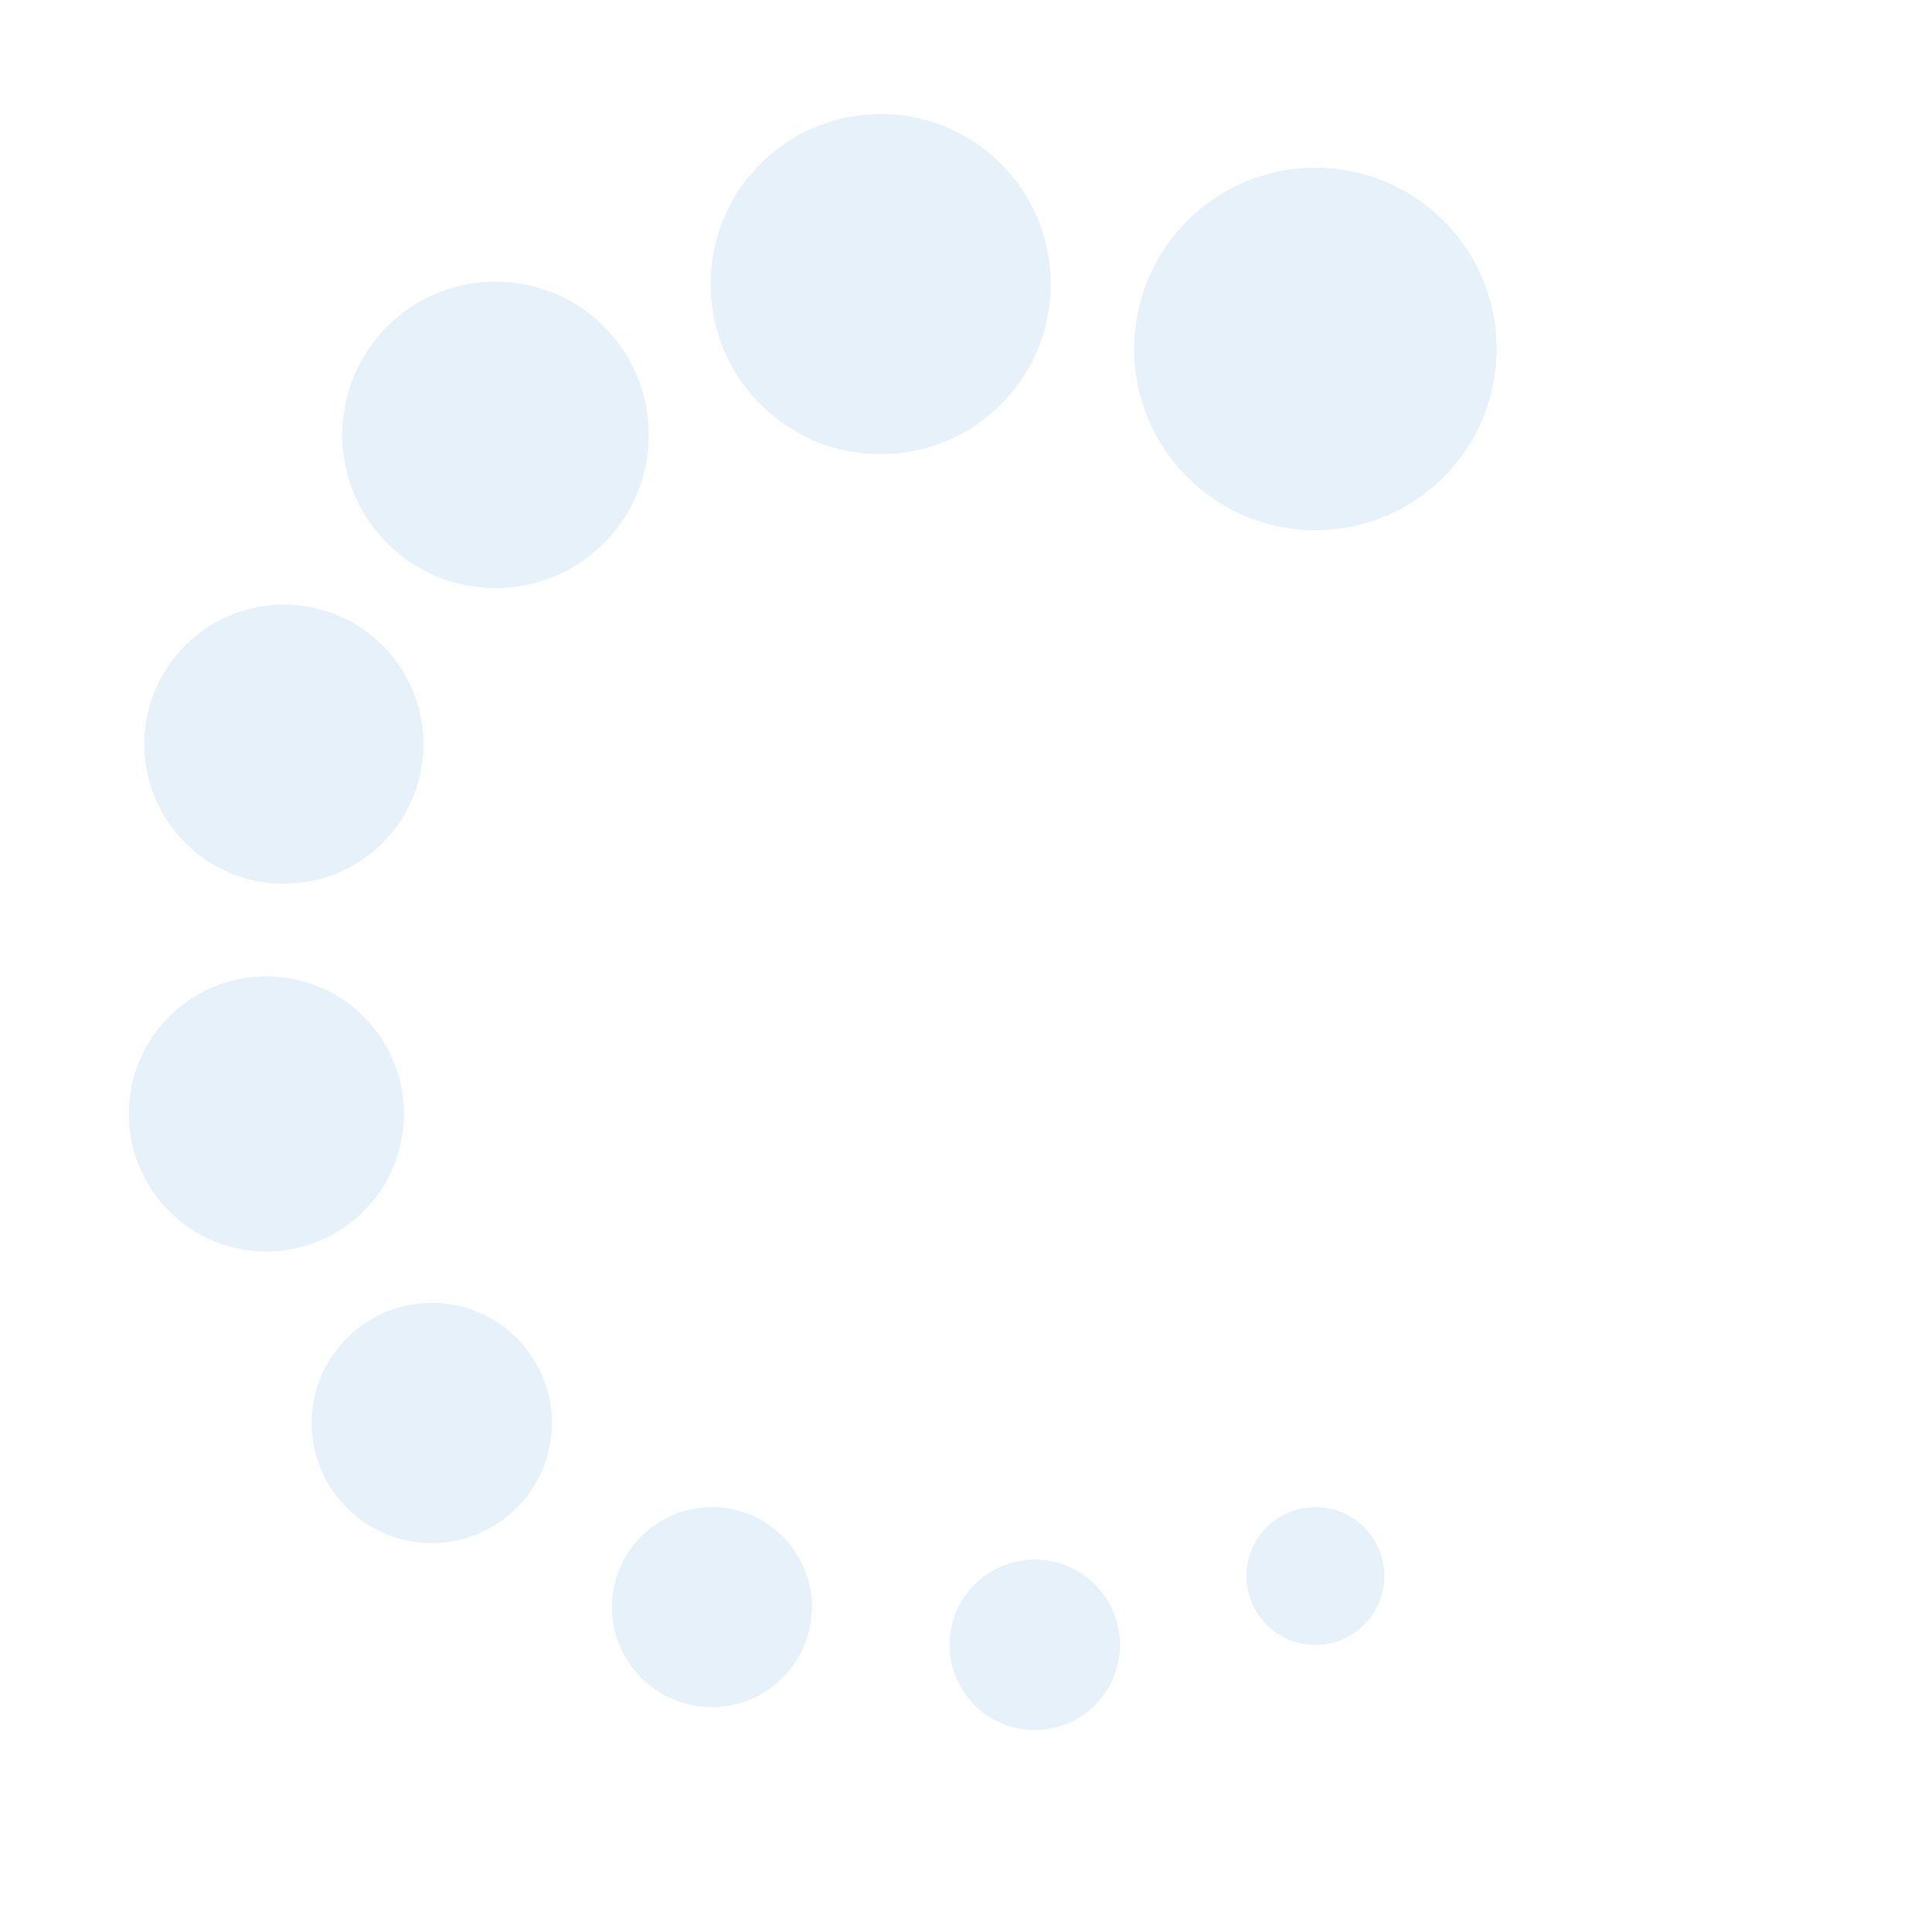 <svg width="914" height="914" viewBox="0 0 914 914" fill="none" xmlns="http://www.w3.org/2000/svg">
<g opacity="0.1">
<path d="M644.654 769.233C631.601 781.581 611.005 781.011 598.657 767.954C586.307 754.897 586.881 734.304 599.938 721.956C612.993 709.607 633.587 710.179 645.937 723.234C658.285 736.292 657.711 756.885 644.654 769.233Z" fill="#0575C9"/>
<path d="M644.654 769.233C631.601 781.581 611.005 781.011 598.657 767.954C586.307 754.897 586.881 734.304 599.938 721.956C612.993 709.607 633.587 710.179 645.937 723.234C658.285 736.292 657.711 756.885 644.654 769.233Z" fill="#0575C9"/>
<path d="M517.164 807.368C501.016 822.641 475.549 821.932 460.278 805.786C445.005 789.639 445.714 764.169 461.859 748.896C478.005 733.625 503.474 734.334 518.749 750.482C534.02 766.628 533.311 792.095 517.164 807.368Z" fill="#0575C9"/>
<path d="M517.164 807.368C501.016 822.641 475.549 821.932 460.278 805.786C445.005 789.639 445.714 764.169 461.859 748.896C478.005 733.625 503.474 734.334 518.749 750.482C534.02 766.628 533.311 792.095 517.164 807.368Z" fill="#0575C9"/>
<path d="M369.241 794.607C350.289 812.534 320.392 811.7 302.466 792.748C284.54 773.796 285.373 743.9 304.325 725.977C323.278 708.05 353.173 708.88 371.099 727.832C389.023 746.784 388.194 776.681 369.241 794.607Z" fill="#0575C9"/>
<path d="M369.241 794.607C350.289 812.534 320.392 811.7 302.466 792.748C284.54 773.796 285.373 743.9 304.325 725.977C323.278 708.05 353.173 708.88 371.099 727.832C389.023 746.784 388.194 776.681 369.241 794.607Z" fill="#0575C9"/>
<path d="M243.26 714.412C220.492 735.947 184.575 734.944 163.042 712.177C141.507 689.412 142.504 653.494 165.273 631.96C188.041 610.424 223.958 611.425 245.493 634.192C267.026 656.958 266.029 692.875 243.26 714.412Z" fill="#0575C9"/>
<path d="M243.26 714.412C220.492 735.947 184.575 734.944 163.042 712.177C141.507 689.412 142.504 653.494 165.273 631.96C188.041 610.424 223.958 611.425 245.493 634.192C267.026 656.958 266.029 692.875 243.26 714.412Z" fill="#0575C9"/>
<path d="M170.691 574.213C144.606 598.889 103.455 597.743 78.784 571.658C54.107 545.568 55.253 504.42 81.34 479.744C107.425 455.071 148.576 456.215 173.251 482.304C197.925 508.389 196.778 549.54 170.691 574.213Z" fill="#0575C9"/>
<path d="M170.691 574.213C144.606 598.889 103.455 597.743 78.784 571.658C54.107 545.568 55.253 504.42 81.34 479.744C107.425 455.071 148.576 456.215 173.251 482.304C197.925 508.389 196.778 549.54 170.691 574.213Z" fill="#0575C9"/>
<path d="M179.629 399.97C153.161 425.002 111.415 423.843 86.379 397.372C61.347 370.91 62.508 329.16 88.974 304.126C115.441 279.092 157.19 280.255 182.222 306.72C207.258 333.188 206.096 374.936 179.629 399.97Z" fill="#0575C9"/>
<path d="M179.629 399.97C153.161 425.002 111.415 423.843 86.379 397.372C61.347 370.91 62.508 329.16 88.974 304.126C115.441 279.092 157.19 280.255 182.222 306.72C207.258 333.188 206.096 374.936 179.629 399.97Z" fill="#0575C9"/>
<path d="M284.193 258.337C255.129 285.825 209.286 284.552 181.795 255.487C154.307 226.425 155.58 180.577 184.643 153.089C213.707 125.598 259.555 126.873 287.043 155.937C314.536 185.001 313.257 230.846 284.193 258.337Z" fill="#0575C9"/>
<path d="M284.193 258.337C255.129 285.825 209.286 284.552 181.795 255.487C154.307 226.425 155.58 180.577 184.643 153.089C213.707 125.598 259.555 126.873 287.043 155.937C314.536 185.001 313.257 230.846 284.193 258.337Z" fill="#0575C9"/>
<path d="M471.869 192.795C439.613 223.303 388.733 221.887 358.224 189.633C327.715 157.377 329.133 106.497 361.387 75.988C393.643 45.478 444.526 46.893 475.032 79.149C505.543 111.403 504.125 162.286 471.869 192.795Z" fill="#0575C9"/>
<path d="M471.869 192.795C439.613 223.303 388.733 221.887 358.224 189.633C327.715 157.377 329.133 106.497 361.387 75.988C393.643 45.478 444.526 46.893 475.032 79.149C505.543 111.403 504.125 162.286 471.869 192.795Z" fill="#0575C9"/>
<path d="M681.169 227.329C646.793 259.844 592.564 258.332 560.053 223.958C527.538 189.582 529.047 135.357 563.424 102.842C597.8 70.327 652.025 71.836 684.54 106.213C717.053 140.585 715.546 194.813 681.169 227.329Z" fill="#0575C9"/>
<path d="M681.169 227.329C646.793 259.844 592.564 258.332 560.053 223.958C527.538 189.582 529.047 135.357 563.424 102.842C597.8 70.327 652.025 71.836 684.54 106.213C717.053 140.585 715.546 194.813 681.169 227.329Z" fill="#0575C9"/>
</g>
</svg>
